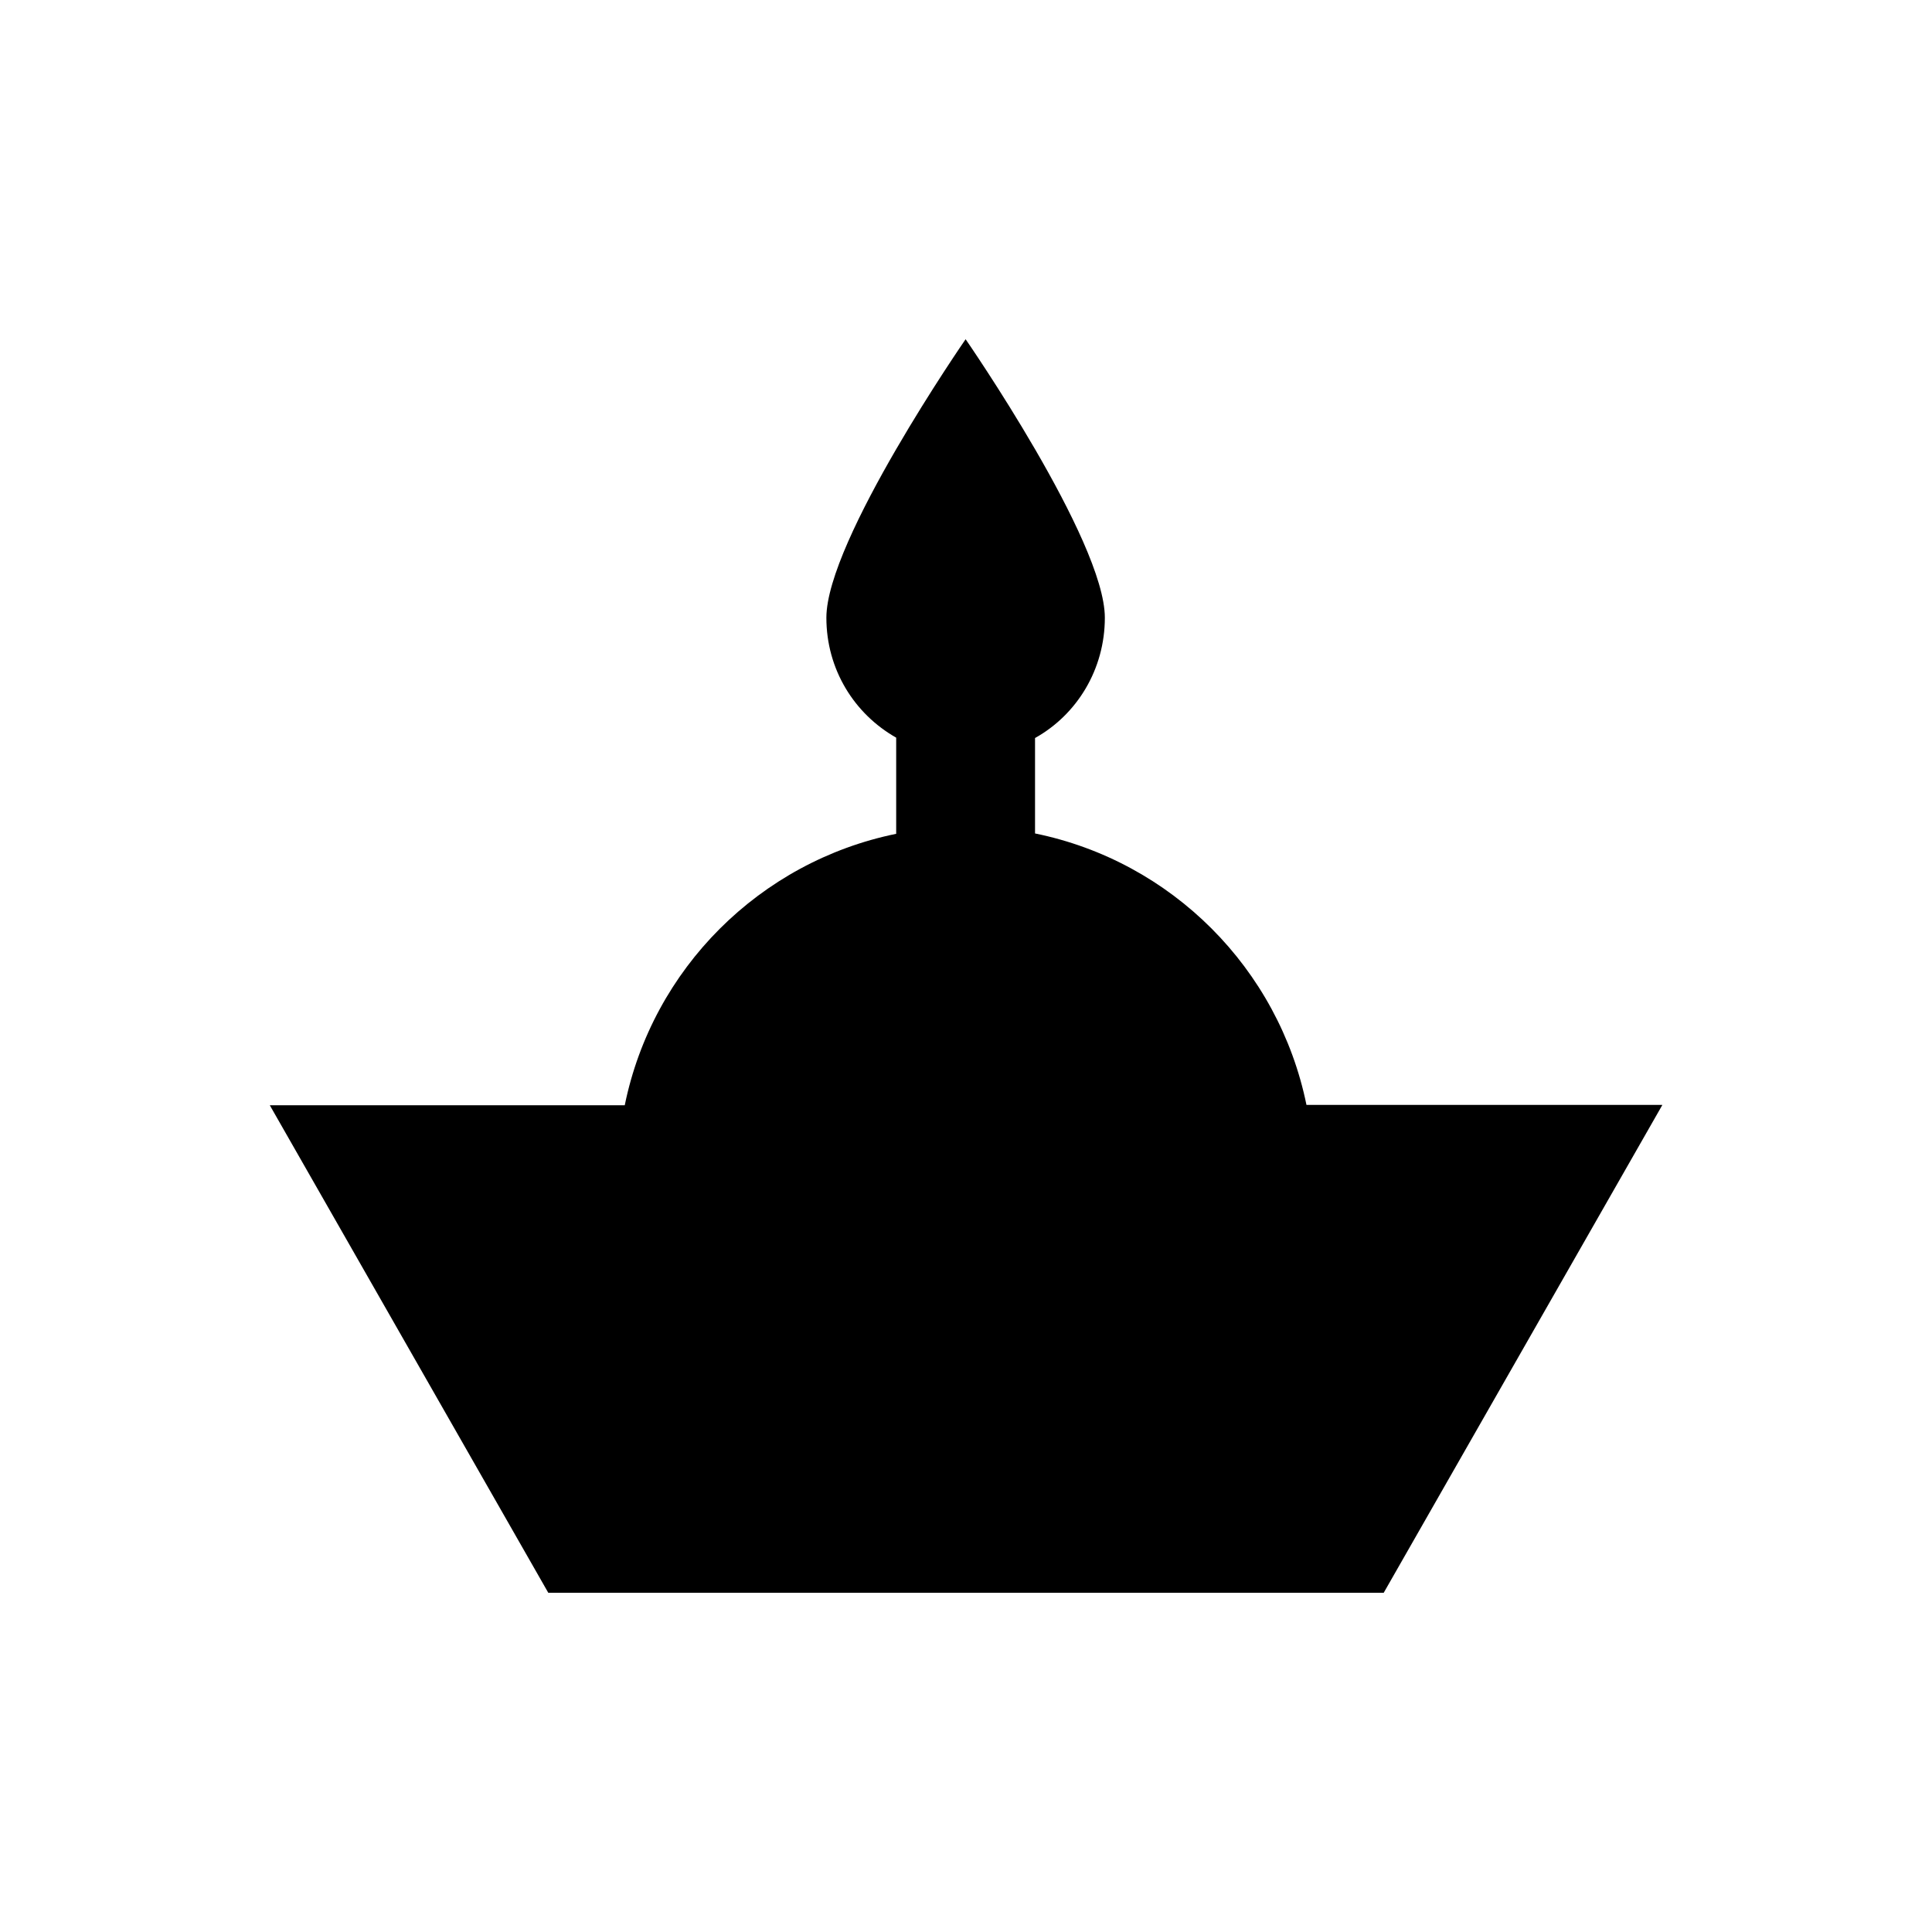 <?xml version="1.0" encoding="UTF-8"?>
<!-- Uploaded to: SVG Repo, www.svgrepo.com, Generator: SVG Repo Mixer Tools -->
<svg fill="#000000" width="800px" height="800px" version="1.1" viewBox="144 144 512 512" xmlns="http://www.w3.org/2000/svg">
 <path d="m584.5 436.9-73.801 129.2h-221.4l-73.801-129.2h94.07c7.379-36.211 35.816-64.551 71.93-71.93v-25.484c-11.121-6.297-18.5-18.105-18.5-31.785 0-20.469 36.898-73.801 36.898-73.801s36.898 53.332 36.898 73.801c0 13.676-7.379 25.684-18.5 31.883v25.289c36.211 7.379 64.551 35.816 71.93 71.93h94.277z"/>
</svg>